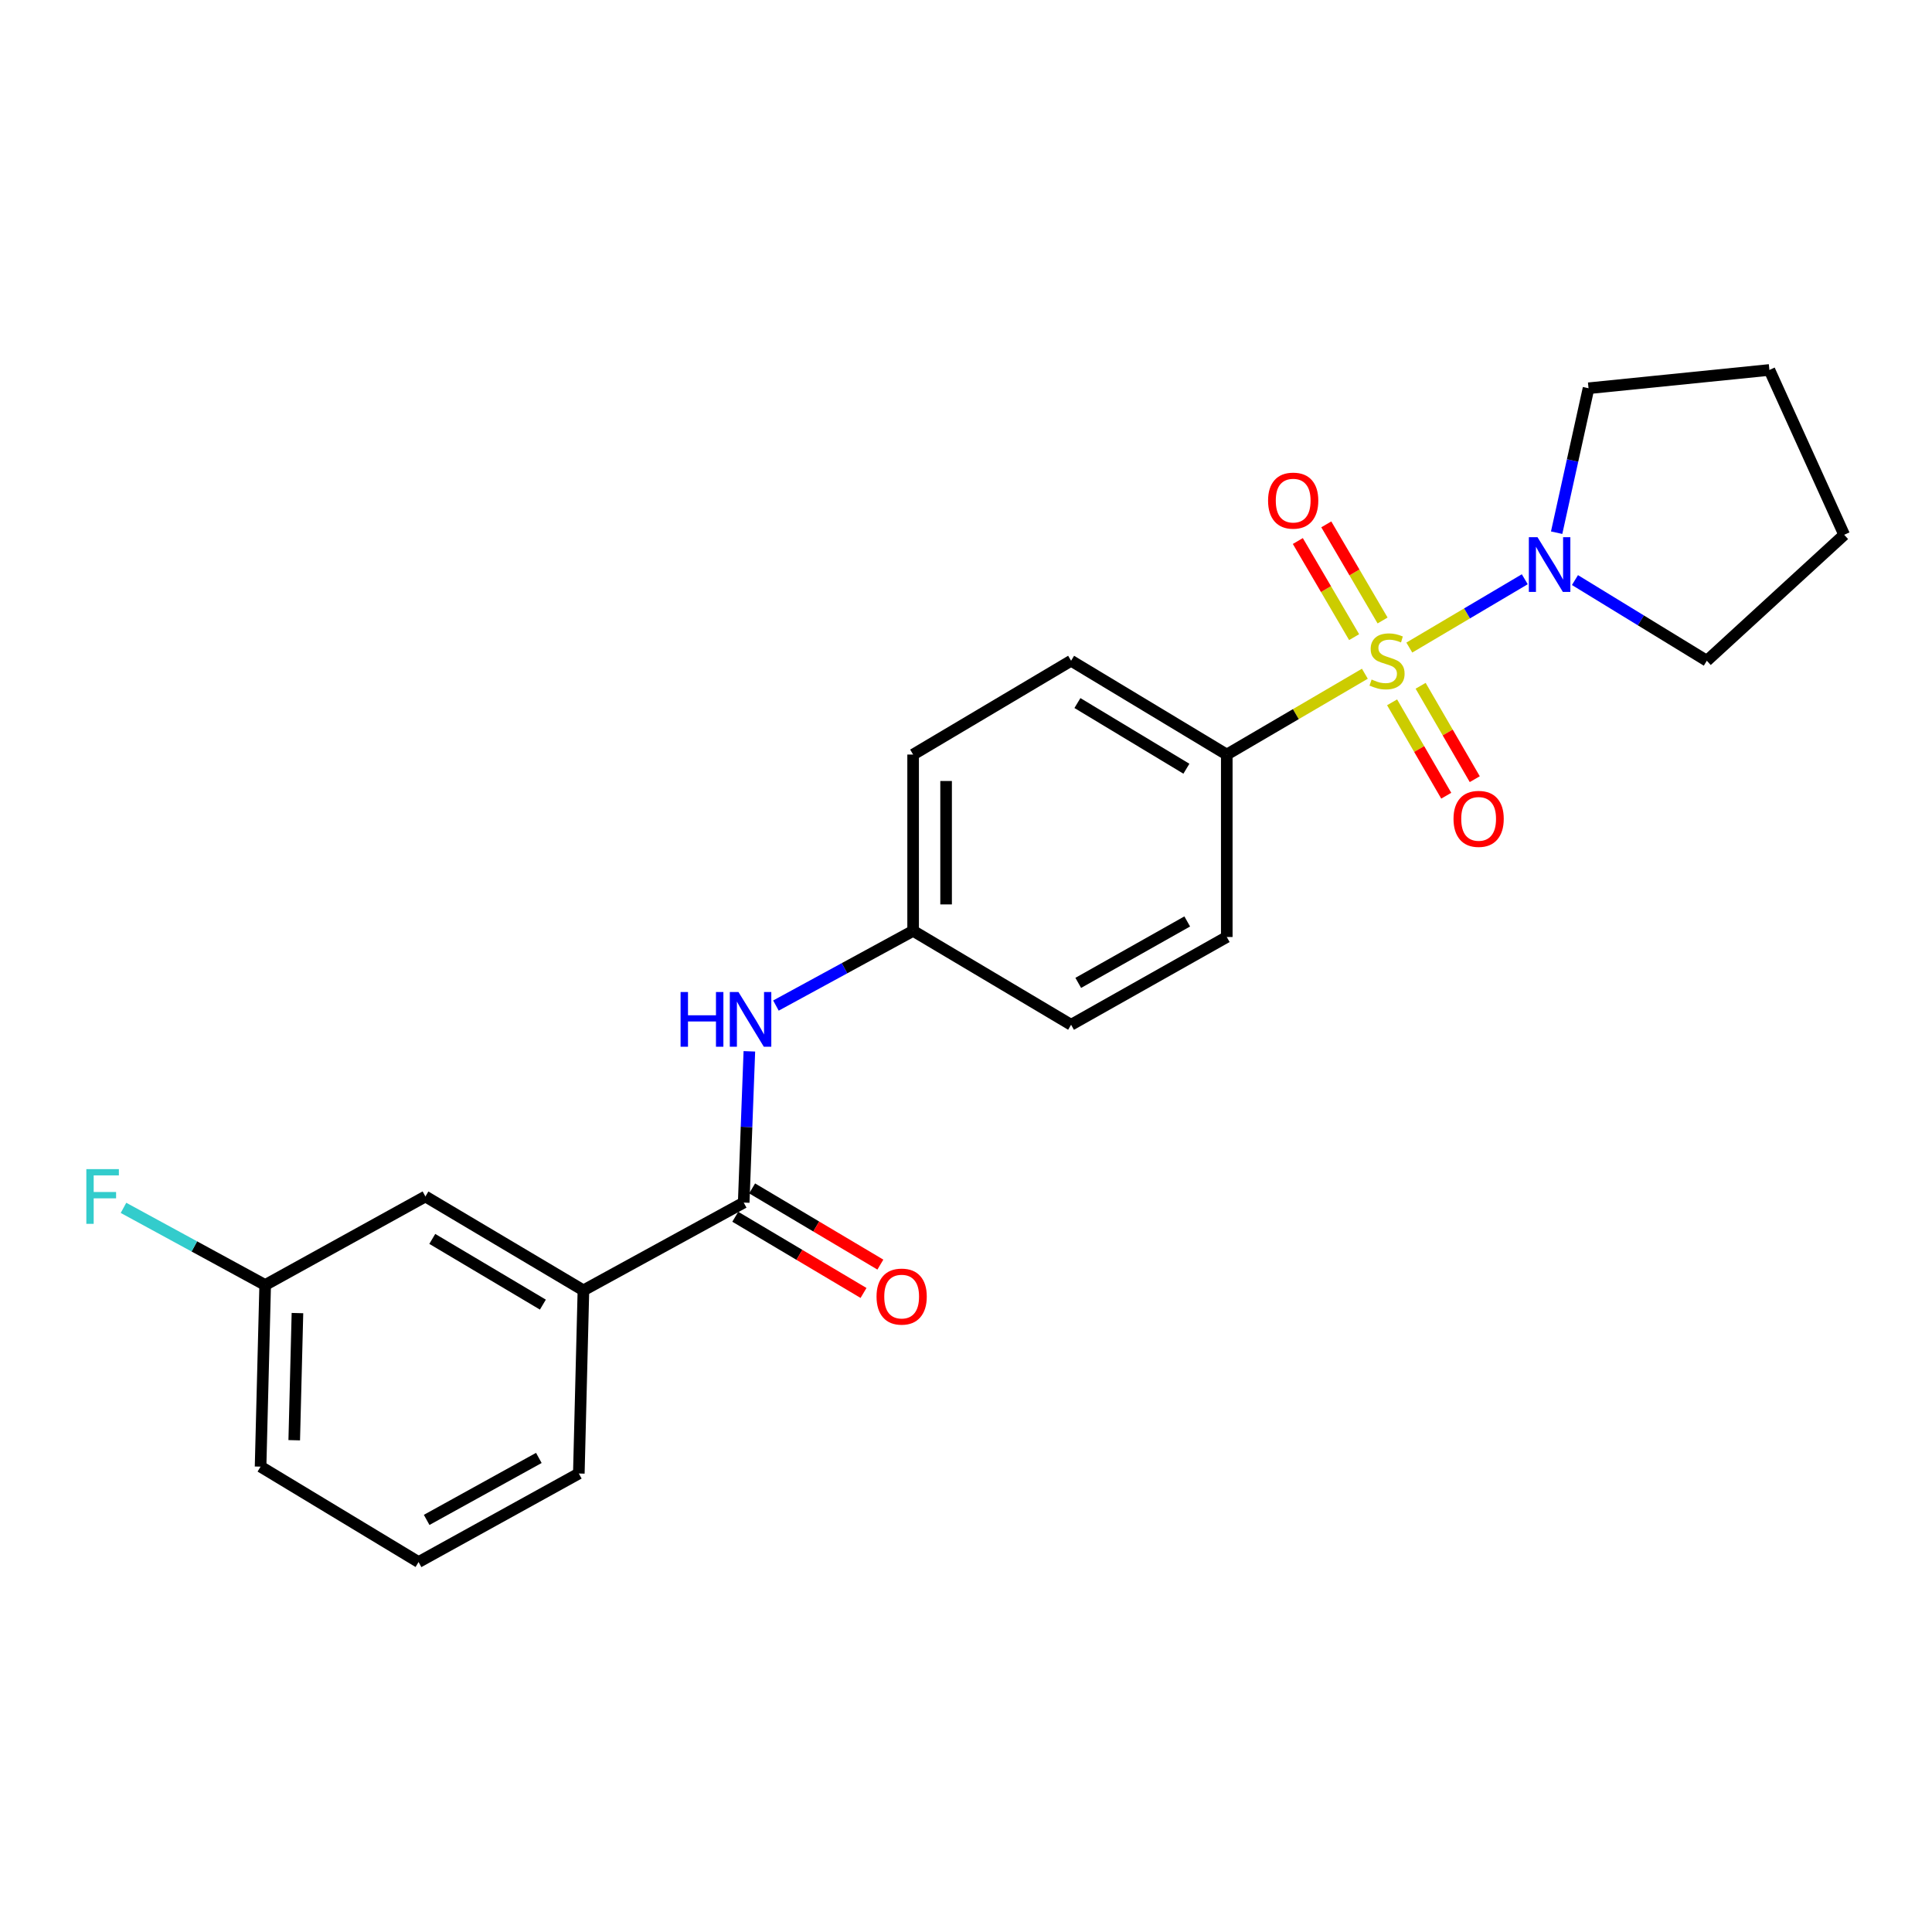 <?xml version='1.0' encoding='iso-8859-1'?>
<svg version='1.1' baseProfile='full'
              xmlns='http://www.w3.org/2000/svg'
                      xmlns:rdkit='http://www.rdkit.org/xml'
                      xmlns:xlink='http://www.w3.org/1999/xlink'
                  xml:space='preserve'
width='1000px' height='1000px' viewBox='0 0 1000 1000'>
<!-- END OF HEADER -->
<rect style='opacity:1.0;fill:#FFFFFF;stroke:none' width='1000' height='1000' x='0' y='0'> </rect>
<path class='bond-0' d='M 729.46,335.179 L 759.341,317.499' style='fill:none;fill-rule:evenodd;stroke:#CCCC00;stroke-width:6px;stroke-linecap:butt;stroke-linejoin:miter;stroke-opacity:1' />
<path class='bond-0' d='M 759.341,317.499 L 789.222,299.819' style='fill:none;fill-rule:evenodd;stroke:#0000FF;stroke-width:6px;stroke-linecap:butt;stroke-linejoin:miter;stroke-opacity:1' />
<path class='bond-2' d='M 706.452,348.719 L 670.714,369.638' style='fill:none;fill-rule:evenodd;stroke:#CCCC00;stroke-width:6px;stroke-linecap:butt;stroke-linejoin:miter;stroke-opacity:1' />
<path class='bond-2' d='M 670.714,369.638 L 634.976,390.556' style='fill:none;fill-rule:evenodd;stroke:#000000;stroke-width:6px;stroke-linecap:butt;stroke-linejoin:miter;stroke-opacity:1' />
<path class='bond-4' d='M 720.549,363.521 L 734.56,387.69' style='fill:none;fill-rule:evenodd;stroke:#CCCC00;stroke-width:6px;stroke-linecap:butt;stroke-linejoin:miter;stroke-opacity:1' />
<path class='bond-4' d='M 734.56,387.69 L 748.572,411.859' style='fill:none;fill-rule:evenodd;stroke:#FF0000;stroke-width:6px;stroke-linecap:butt;stroke-linejoin:miter;stroke-opacity:1' />
<path class='bond-4' d='M 735.315,354.96 L 749.326,379.129' style='fill:none;fill-rule:evenodd;stroke:#CCCC00;stroke-width:6px;stroke-linecap:butt;stroke-linejoin:miter;stroke-opacity:1' />
<path class='bond-4' d='M 749.326,379.129 L 763.338,403.298' style='fill:none;fill-rule:evenodd;stroke:#FF0000;stroke-width:6px;stroke-linecap:butt;stroke-linejoin:miter;stroke-opacity:1' />
<path class='bond-5' d='M 715.622,321.161 L 701.053,296.286' style='fill:none;fill-rule:evenodd;stroke:#CCCC00;stroke-width:6px;stroke-linecap:butt;stroke-linejoin:miter;stroke-opacity:1' />
<path class='bond-5' d='M 701.053,296.286 L 686.484,271.41' style='fill:none;fill-rule:evenodd;stroke:#FF0000;stroke-width:6px;stroke-linecap:butt;stroke-linejoin:miter;stroke-opacity:1' />
<path class='bond-5' d='M 700.894,329.787 L 686.325,304.911' style='fill:none;fill-rule:evenodd;stroke:#CCCC00;stroke-width:6px;stroke-linecap:butt;stroke-linejoin:miter;stroke-opacity:1' />
<path class='bond-5' d='M 686.325,304.911 L 671.756,280.035' style='fill:none;fill-rule:evenodd;stroke:#FF0000;stroke-width:6px;stroke-linecap:butt;stroke-linejoin:miter;stroke-opacity:1' />
<path class='bond-16' d='M 805.714,275.72 L 813.967,238.339' style='fill:none;fill-rule:evenodd;stroke:#0000FF;stroke-width:6px;stroke-linecap:butt;stroke-linejoin:miter;stroke-opacity:1' />
<path class='bond-16' d='M 813.967,238.339 L 822.221,200.959' style='fill:none;fill-rule:evenodd;stroke:#000000;stroke-width:6px;stroke-linecap:butt;stroke-linejoin:miter;stroke-opacity:1' />
<path class='bond-17' d='M 815.196,300.245 L 849.322,321.121' style='fill:none;fill-rule:evenodd;stroke:#0000FF;stroke-width:6px;stroke-linecap:butt;stroke-linejoin:miter;stroke-opacity:1' />
<path class='bond-17' d='M 849.322,321.121 L 883.448,341.998' style='fill:none;fill-rule:evenodd;stroke:#000000;stroke-width:6px;stroke-linecap:butt;stroke-linejoin:miter;stroke-opacity:1' />
<path class='bond-1' d='M 384.939,622.453 L 386.403,583.308' style='fill:none;fill-rule:evenodd;stroke:#000000;stroke-width:6px;stroke-linecap:butt;stroke-linejoin:miter;stroke-opacity:1' />
<path class='bond-1' d='M 386.403,583.308 L 387.867,544.163' style='fill:none;fill-rule:evenodd;stroke:#0000FF;stroke-width:6px;stroke-linecap:butt;stroke-linejoin:miter;stroke-opacity:1' />
<path class='bond-6' d='M 384.939,622.453 L 301.979,667.883' style='fill:none;fill-rule:evenodd;stroke:#000000;stroke-width:6px;stroke-linecap:butt;stroke-linejoin:miter;stroke-opacity:1' />
<path class='bond-7' d='M 380.58,629.79 L 413.769,649.51' style='fill:none;fill-rule:evenodd;stroke:#000000;stroke-width:6px;stroke-linecap:butt;stroke-linejoin:miter;stroke-opacity:1' />
<path class='bond-7' d='M 413.769,649.51 L 446.958,669.231' style='fill:none;fill-rule:evenodd;stroke:#FF0000;stroke-width:6px;stroke-linecap:butt;stroke-linejoin:miter;stroke-opacity:1' />
<path class='bond-7' d='M 389.298,615.117 L 422.487,634.837' style='fill:none;fill-rule:evenodd;stroke:#000000;stroke-width:6px;stroke-linecap:butt;stroke-linejoin:miter;stroke-opacity:1' />
<path class='bond-7' d='M 422.487,634.837 L 455.676,654.557' style='fill:none;fill-rule:evenodd;stroke:#FF0000;stroke-width:6px;stroke-linecap:butt;stroke-linejoin:miter;stroke-opacity:1' />
<path class='bond-9' d='M 634.976,390.556 L 554.396,341.998' style='fill:none;fill-rule:evenodd;stroke:#000000;stroke-width:6px;stroke-linecap:butt;stroke-linejoin:miter;stroke-opacity:1' />
<path class='bond-9' d='M 614.079,397.891 L 557.673,363.9' style='fill:none;fill-rule:evenodd;stroke:#000000;stroke-width:6px;stroke-linecap:butt;stroke-linejoin:miter;stroke-opacity:1' />
<path class='bond-10' d='M 634.976,390.556 L 634.976,484.99' style='fill:none;fill-rule:evenodd;stroke:#000000;stroke-width:6px;stroke-linecap:butt;stroke-linejoin:miter;stroke-opacity:1' />
<path class='bond-3' d='M 401.621,520.479 L 437.126,501.146' style='fill:none;fill-rule:evenodd;stroke:#0000FF;stroke-width:6px;stroke-linecap:butt;stroke-linejoin:miter;stroke-opacity:1' />
<path class='bond-3' d='M 437.126,501.146 L 472.63,481.813' style='fill:none;fill-rule:evenodd;stroke:#000000;stroke-width:6px;stroke-linecap:butt;stroke-linejoin:miter;stroke-opacity:1' />
<path class='bond-8' d='M 301.979,667.883 L 220.195,619.296' style='fill:none;fill-rule:evenodd;stroke:#000000;stroke-width:6px;stroke-linecap:butt;stroke-linejoin:miter;stroke-opacity:1' />
<path class='bond-8' d='M 280.994,675.269 L 223.745,641.258' style='fill:none;fill-rule:evenodd;stroke:#000000;stroke-width:6px;stroke-linecap:butt;stroke-linejoin:miter;stroke-opacity:1' />
<path class='bond-18' d='M 301.979,667.883 L 299.599,762.686' style='fill:none;fill-rule:evenodd;stroke:#000000;stroke-width:6px;stroke-linecap:butt;stroke-linejoin:miter;stroke-opacity:1' />
<path class='bond-12' d='M 220.195,619.296 L 137.254,665.114' style='fill:none;fill-rule:evenodd;stroke:#000000;stroke-width:6px;stroke-linecap:butt;stroke-linejoin:miter;stroke-opacity:1' />
<path class='bond-14' d='M 554.396,341.998 L 472.63,390.556' style='fill:none;fill-rule:evenodd;stroke:#000000;stroke-width:6px;stroke-linecap:butt;stroke-linejoin:miter;stroke-opacity:1' />
<path class='bond-13' d='M 634.976,484.99 L 554.396,530.419' style='fill:none;fill-rule:evenodd;stroke:#000000;stroke-width:6px;stroke-linecap:butt;stroke-linejoin:miter;stroke-opacity:1' />
<path class='bond-13' d='M 614.506,476.936 L 558.1,508.737' style='fill:none;fill-rule:evenodd;stroke:#000000;stroke-width:6px;stroke-linecap:butt;stroke-linejoin:miter;stroke-opacity:1' />
<path class='bond-11' d='M 472.63,481.813 L 554.396,530.419' style='fill:none;fill-rule:evenodd;stroke:#000000;stroke-width:6px;stroke-linecap:butt;stroke-linejoin:miter;stroke-opacity:1' />
<path class='bond-23' d='M 472.63,481.813 L 472.63,390.556' style='fill:none;fill-rule:evenodd;stroke:#000000;stroke-width:6px;stroke-linecap:butt;stroke-linejoin:miter;stroke-opacity:1' />
<path class='bond-23' d='M 489.698,468.125 L 489.698,404.245' style='fill:none;fill-rule:evenodd;stroke:#000000;stroke-width:6px;stroke-linecap:butt;stroke-linejoin:miter;stroke-opacity:1' />
<path class='bond-15' d='M 137.254,665.114 L 100.589,645.149' style='fill:none;fill-rule:evenodd;stroke:#000000;stroke-width:6px;stroke-linecap:butt;stroke-linejoin:miter;stroke-opacity:1' />
<path class='bond-15' d='M 100.589,645.149 L 63.924,625.185' style='fill:none;fill-rule:evenodd;stroke:#33CCCC;stroke-width:6px;stroke-linecap:butt;stroke-linejoin:miter;stroke-opacity:1' />
<path class='bond-25' d='M 137.254,665.114 L 134.874,759.13' style='fill:none;fill-rule:evenodd;stroke:#000000;stroke-width:6px;stroke-linecap:butt;stroke-linejoin:miter;stroke-opacity:1' />
<path class='bond-25' d='M 153.959,679.648 L 152.293,745.46' style='fill:none;fill-rule:evenodd;stroke:#000000;stroke-width:6px;stroke-linecap:butt;stroke-linejoin:miter;stroke-opacity:1' />
<path class='bond-21' d='M 822.221,200.959 L 915.839,191.486' style='fill:none;fill-rule:evenodd;stroke:#000000;stroke-width:6px;stroke-linecap:butt;stroke-linejoin:miter;stroke-opacity:1' />
<path class='bond-22' d='M 883.448,341.998 L 954.545,276.807' style='fill:none;fill-rule:evenodd;stroke:#000000;stroke-width:6px;stroke-linecap:butt;stroke-linejoin:miter;stroke-opacity:1' />
<path class='bond-19' d='M 299.599,762.686 L 216.648,808.514' style='fill:none;fill-rule:evenodd;stroke:#000000;stroke-width:6px;stroke-linecap:butt;stroke-linejoin:miter;stroke-opacity:1' />
<path class='bond-19' d='M 278.903,754.62 L 220.837,786.7' style='fill:none;fill-rule:evenodd;stroke:#000000;stroke-width:6px;stroke-linecap:butt;stroke-linejoin:miter;stroke-opacity:1' />
<path class='bond-20' d='M 216.648,808.514 L 134.874,759.13' style='fill:none;fill-rule:evenodd;stroke:#000000;stroke-width:6px;stroke-linecap:butt;stroke-linejoin:miter;stroke-opacity:1' />
<path class='bond-24' d='M 915.839,191.486 L 954.545,276.807' style='fill:none;fill-rule:evenodd;stroke:#000000;stroke-width:6px;stroke-linecap:butt;stroke-linejoin:miter;stroke-opacity:1' />
<path  class='atom-0' d='M 709.936 351.718
Q 710.256 351.838, 711.576 352.398
Q 712.896 352.958, 714.336 353.318
Q 715.816 353.638, 717.256 353.638
Q 719.936 353.638, 721.496 352.358
Q 723.056 351.038, 723.056 348.758
Q 723.056 347.198, 722.256 346.238
Q 721.496 345.278, 720.296 344.758
Q 719.096 344.238, 717.096 343.638
Q 714.576 342.878, 713.056 342.158
Q 711.576 341.438, 710.496 339.918
Q 709.456 338.398, 709.456 335.838
Q 709.456 332.278, 711.856 330.078
Q 714.296 327.878, 719.096 327.878
Q 722.376 327.878, 726.096 329.438
L 725.176 332.518
Q 721.776 331.118, 719.216 331.118
Q 716.456 331.118, 714.936 332.278
Q 713.416 333.398, 713.456 335.358
Q 713.456 336.878, 714.216 337.798
Q 715.016 338.718, 716.136 339.238
Q 717.296 339.758, 719.216 340.358
Q 721.776 341.158, 723.296 341.958
Q 724.816 342.758, 725.896 344.398
Q 727.016 345.998, 727.016 348.758
Q 727.016 352.678, 724.376 354.798
Q 721.776 356.878, 717.416 356.878
Q 714.896 356.878, 712.976 356.318
Q 711.096 355.798, 708.856 354.878
L 709.936 351.718
' fill='#CCCC00'/>
<path  class='atom-1' d='M 795.811 278.056
L 805.091 293.056
Q 806.011 294.536, 807.491 297.216
Q 808.971 299.896, 809.051 300.056
L 809.051 278.056
L 812.811 278.056
L 812.811 306.376
L 808.931 306.376
L 798.971 289.976
Q 797.811 288.056, 796.571 285.856
Q 795.371 283.656, 795.011 282.976
L 795.011 306.376
L 791.331 306.376
L 791.331 278.056
L 795.811 278.056
' fill='#0000FF'/>
<path  class='atom-4' d='M 352.265 513.471
L 356.105 513.471
L 356.105 525.511
L 370.585 525.511
L 370.585 513.471
L 374.425 513.471
L 374.425 541.791
L 370.585 541.791
L 370.585 528.711
L 356.105 528.711
L 356.105 541.791
L 352.265 541.791
L 352.265 513.471
' fill='#0000FF'/>
<path  class='atom-4' d='M 382.225 513.471
L 391.505 528.471
Q 392.425 529.951, 393.905 532.631
Q 395.385 535.311, 395.465 535.471
L 395.465 513.471
L 399.225 513.471
L 399.225 541.791
L 395.345 541.791
L 385.385 525.391
Q 384.225 523.471, 382.985 521.271
Q 381.785 519.071, 381.425 518.391
L 381.425 541.791
L 377.745 541.791
L 377.745 513.471
L 382.225 513.471
' fill='#0000FF'/>
<path  class='atom-5' d='M 752.337 423.843
Q 752.337 417.043, 755.697 413.243
Q 759.057 409.443, 765.337 409.443
Q 771.617 409.443, 774.977 413.243
Q 778.337 417.043, 778.337 423.843
Q 778.337 430.723, 774.937 434.643
Q 771.537 438.523, 765.337 438.523
Q 759.097 438.523, 755.697 434.643
Q 752.337 430.763, 752.337 423.843
M 765.337 435.323
Q 769.657 435.323, 771.977 432.443
Q 774.337 429.523, 774.337 423.843
Q 774.337 418.283, 771.977 415.483
Q 769.657 412.643, 765.337 412.643
Q 761.017 412.643, 758.657 415.443
Q 756.337 418.243, 756.337 423.843
Q 756.337 429.563, 758.657 432.443
Q 761.017 435.323, 765.337 435.323
' fill='#FF0000'/>
<path  class='atom-6' d='M 656.349 259.118
Q 656.349 252.318, 659.709 248.518
Q 663.069 244.718, 669.349 244.718
Q 675.629 244.718, 678.989 248.518
Q 682.349 252.318, 682.349 259.118
Q 682.349 265.998, 678.949 269.918
Q 675.549 273.798, 669.349 273.798
Q 663.109 273.798, 659.709 269.918
Q 656.349 266.038, 656.349 259.118
M 669.349 270.598
Q 673.669 270.598, 675.989 267.718
Q 678.349 264.798, 678.349 259.118
Q 678.349 253.558, 675.989 250.758
Q 673.669 247.918, 669.349 247.918
Q 665.029 247.918, 662.669 250.718
Q 660.349 253.518, 660.349 259.118
Q 660.349 264.838, 662.669 267.718
Q 665.029 270.598, 669.349 270.598
' fill='#FF0000'/>
<path  class='atom-8' d='M 453.695 671.111
Q 453.695 664.311, 457.055 660.511
Q 460.415 656.711, 466.695 656.711
Q 472.975 656.711, 476.335 660.511
Q 479.695 664.311, 479.695 671.111
Q 479.695 677.991, 476.295 681.911
Q 472.895 685.791, 466.695 685.791
Q 460.455 685.791, 457.055 681.911
Q 453.695 678.031, 453.695 671.111
M 466.695 682.591
Q 471.015 682.591, 473.335 679.711
Q 475.695 676.791, 475.695 671.111
Q 475.695 665.551, 473.335 662.751
Q 471.015 659.911, 466.695 659.911
Q 462.375 659.911, 460.015 662.711
Q 457.695 665.511, 457.695 671.111
Q 457.695 676.831, 460.015 679.711
Q 462.375 682.591, 466.695 682.591
' fill='#FF0000'/>
<path  class='atom-16' d='M 44.689 605.136
L 61.529 605.136
L 61.529 608.376
L 48.489 608.376
L 48.489 616.976
L 60.089 616.976
L 60.089 620.256
L 48.489 620.256
L 48.489 633.456
L 44.689 633.456
L 44.689 605.136
' fill='#33CCCC'/>
</svg>
